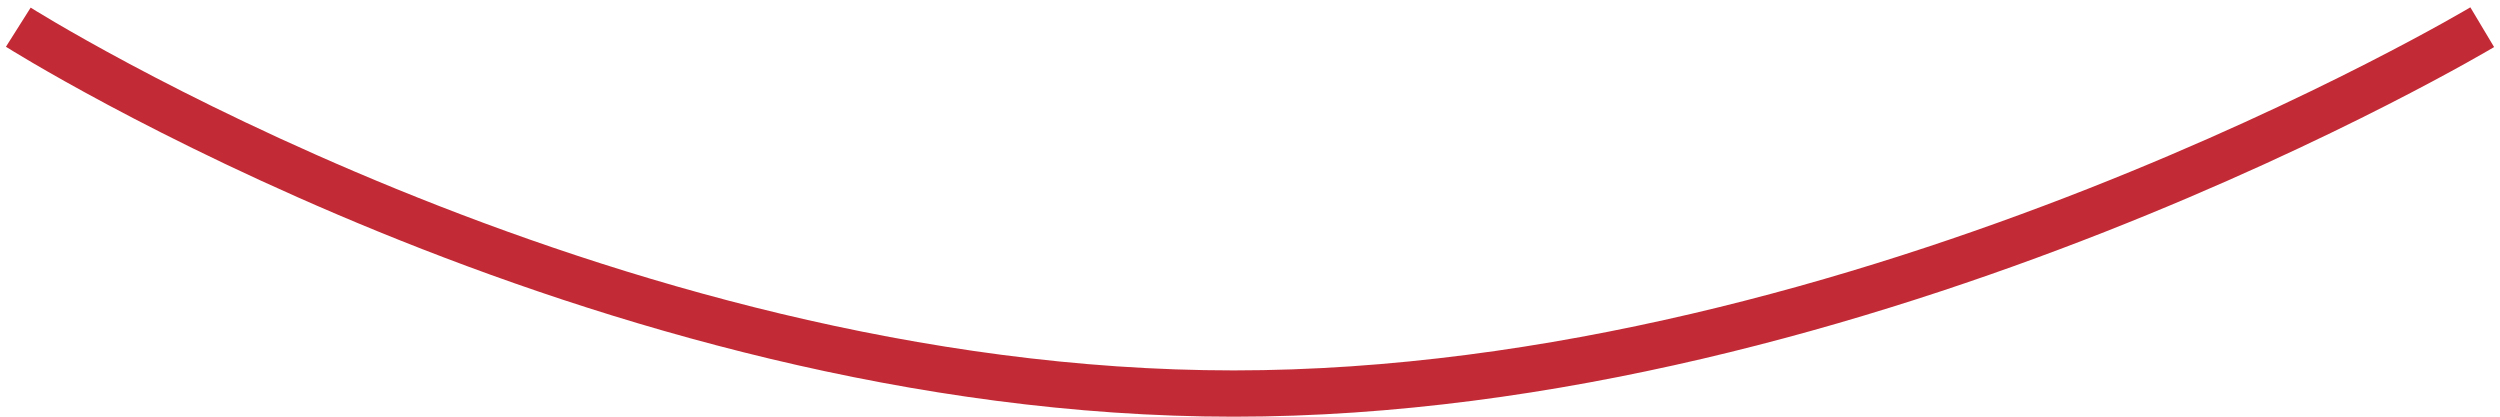 <svg width="162" height="27" viewBox="0 0 162 27" fill="none" xmlns="http://www.w3.org/2000/svg">
<g clip-path="url(#clip0_489_5621)">
<path d="M1.186 1.762C1.186 1.762 38.751 25.502 79.94 25.502C121.129 25.502 160.848 1.762 160.848 1.762" stroke="#C22B36" stroke-width="3"/>
</g>
<defs>
<clipPath id="clip0_489_5621">
<rect width="161.233" height="26.528" fill="white" transform="translate(0.384 0.472)"/>
</clipPath>
</defs>
</svg>
